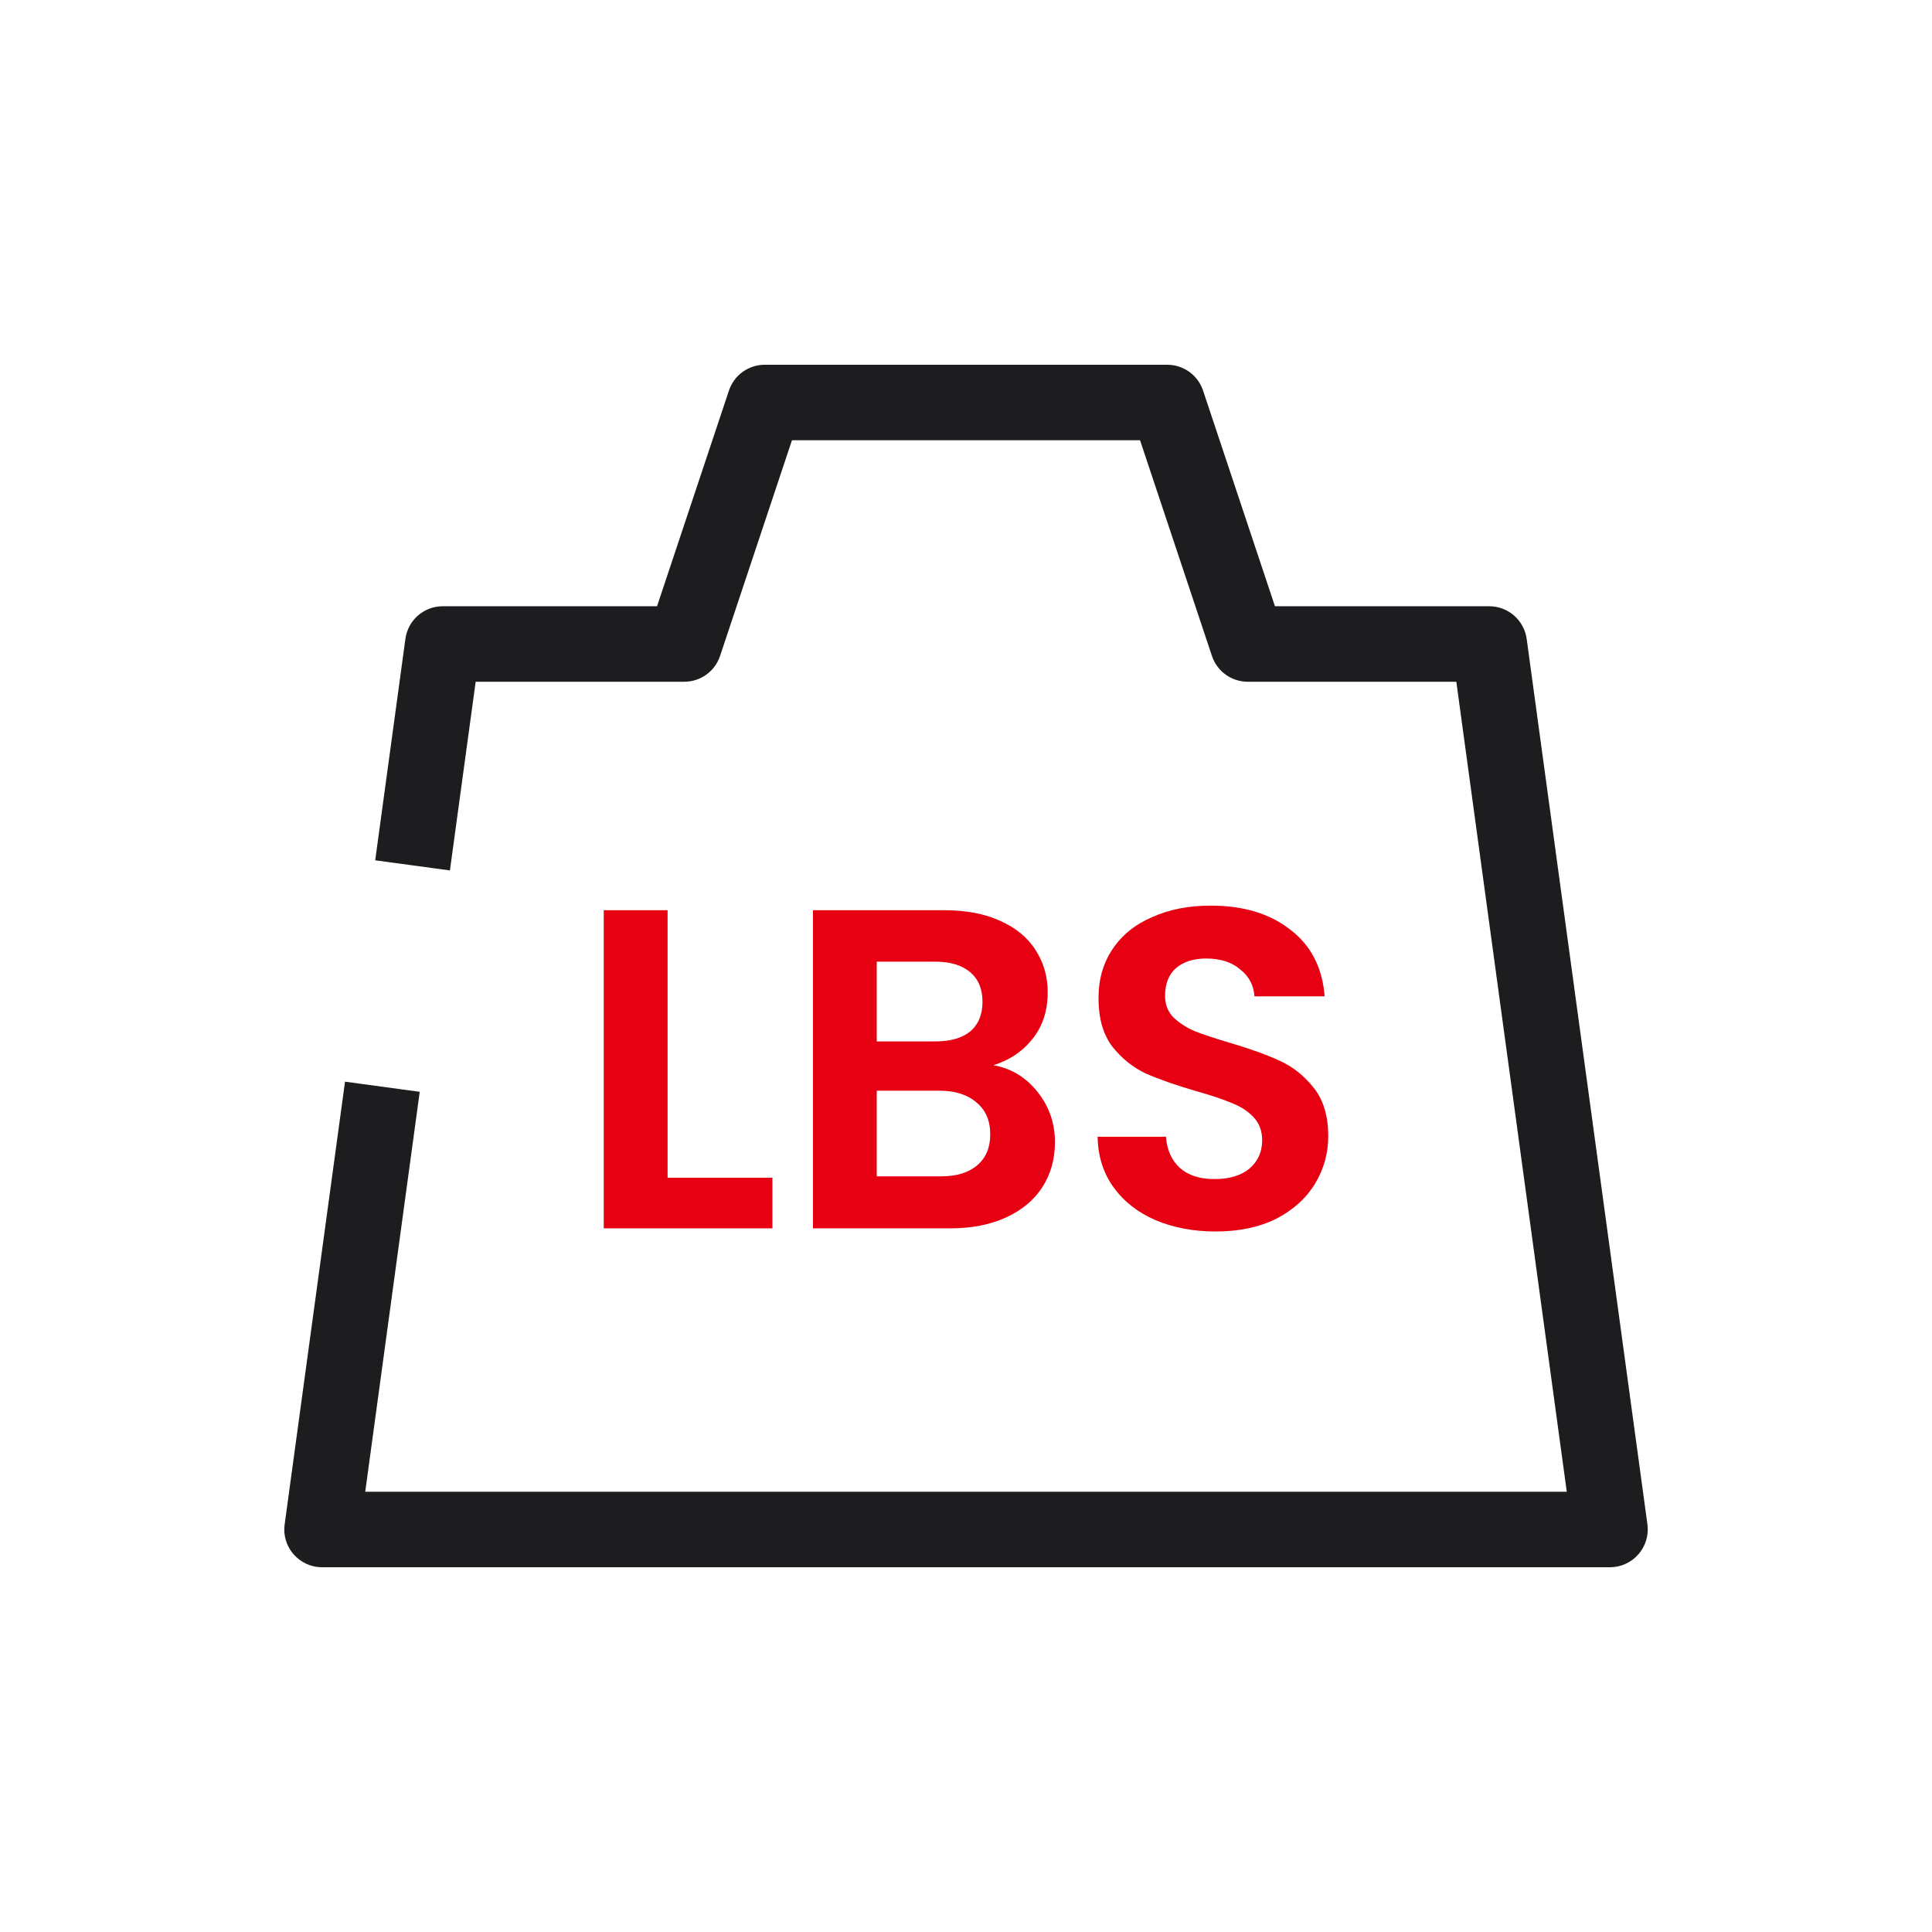 <svg width="24" height="24" viewBox="0 0 24 24" fill="none" xmlns="http://www.w3.org/2000/svg">
<path d="M9.055 4.852L8.162 7.531H5.5C5.266 7.531 5.067 7.704 5.036 7.937L4.661 10.687L5.589 10.813L5.909 8.469H8.5C8.702 8.469 8.881 8.34 8.945 8.148L9.838 5.469H14.162L15.055 8.148C15.119 8.34 15.298 8.469 15.5 8.469H18.091L19.463 18.531H4.537L5.214 13.563L4.286 13.437L3.536 18.937C3.517 19.071 3.558 19.206 3.647 19.308C3.736 19.41 3.865 19.469 4 19.469H20C20.135 19.469 20.264 19.41 20.353 19.308C20.442 19.206 20.483 19.071 20.465 18.937L18.965 7.937C18.933 7.704 18.734 7.531 18.5 7.531H15.838L14.945 4.852C14.881 4.66 14.702 4.531 14.5 4.531H9.5C9.298 4.531 9.119 4.66 9.055 4.852Z" fill="#1D1D1F"></path>
<path d="M8.293 14.63H9.595V15.259H7.5V11.307H8.293V14.63Z" fill="#E60012"></path>
<path d="M12.341 13.232C12.564 13.273 12.747 13.384 12.89 13.566C13.034 13.747 13.105 13.954 13.105 14.188C13.105 14.4 13.052 14.587 12.947 14.749C12.845 14.908 12.696 15.032 12.499 15.123C12.303 15.213 12.071 15.259 11.803 15.259H10.099V11.307H11.729C11.997 11.307 12.228 11.35 12.42 11.437C12.616 11.524 12.764 11.644 12.862 11.799C12.964 11.954 13.015 12.13 13.015 12.326C13.015 12.556 12.952 12.748 12.828 12.903C12.707 13.058 12.545 13.168 12.341 13.232ZM10.891 12.937H11.616C11.805 12.937 11.95 12.896 12.052 12.813C12.154 12.726 12.205 12.603 12.205 12.445C12.205 12.286 12.154 12.164 12.052 12.077C11.95 11.99 11.805 11.946 11.616 11.946H10.891V12.937ZM11.69 14.613C11.882 14.613 12.031 14.568 12.137 14.477C12.246 14.387 12.301 14.258 12.301 14.092C12.301 13.922 12.245 13.79 12.131 13.696C12.018 13.598 11.865 13.549 11.673 13.549H10.891V14.613H11.69Z" fill="#E60012"></path>
<path d="M15.101 15.298C14.826 15.298 14.577 15.251 14.354 15.157C14.135 15.062 13.962 14.927 13.833 14.749C13.705 14.572 13.639 14.362 13.635 14.121H14.484C14.496 14.283 14.552 14.411 14.654 14.506C14.76 14.6 14.903 14.647 15.085 14.647C15.27 14.647 15.415 14.604 15.521 14.517C15.626 14.426 15.679 14.309 15.679 14.166C15.679 14.049 15.643 13.953 15.571 13.877C15.5 13.802 15.409 13.743 15.3 13.702C15.194 13.656 15.047 13.607 14.858 13.554C14.601 13.479 14.392 13.405 14.23 13.334C14.071 13.258 13.933 13.147 13.816 12.999C13.703 12.849 13.646 12.649 13.646 12.399C13.646 12.165 13.705 11.961 13.822 11.788C13.939 11.614 14.103 11.482 14.315 11.392C14.526 11.297 14.767 11.25 15.039 11.25C15.447 11.25 15.777 11.35 16.03 11.55C16.287 11.746 16.428 12.022 16.455 12.377H15.583C15.575 12.241 15.517 12.13 15.407 12.043C15.302 11.952 15.16 11.907 14.983 11.907C14.828 11.907 14.703 11.946 14.609 12.026C14.518 12.105 14.473 12.22 14.473 12.371C14.473 12.477 14.507 12.566 14.575 12.637C14.647 12.705 14.733 12.762 14.835 12.807C14.941 12.849 15.088 12.898 15.277 12.954C15.534 13.03 15.743 13.105 15.905 13.181C16.068 13.256 16.207 13.37 16.325 13.52C16.442 13.671 16.5 13.87 16.5 14.115C16.5 14.326 16.445 14.523 16.336 14.704C16.226 14.885 16.066 15.03 15.854 15.14C15.643 15.245 15.392 15.298 15.101 15.298Z" fill="#E60012"></path>
</svg>
